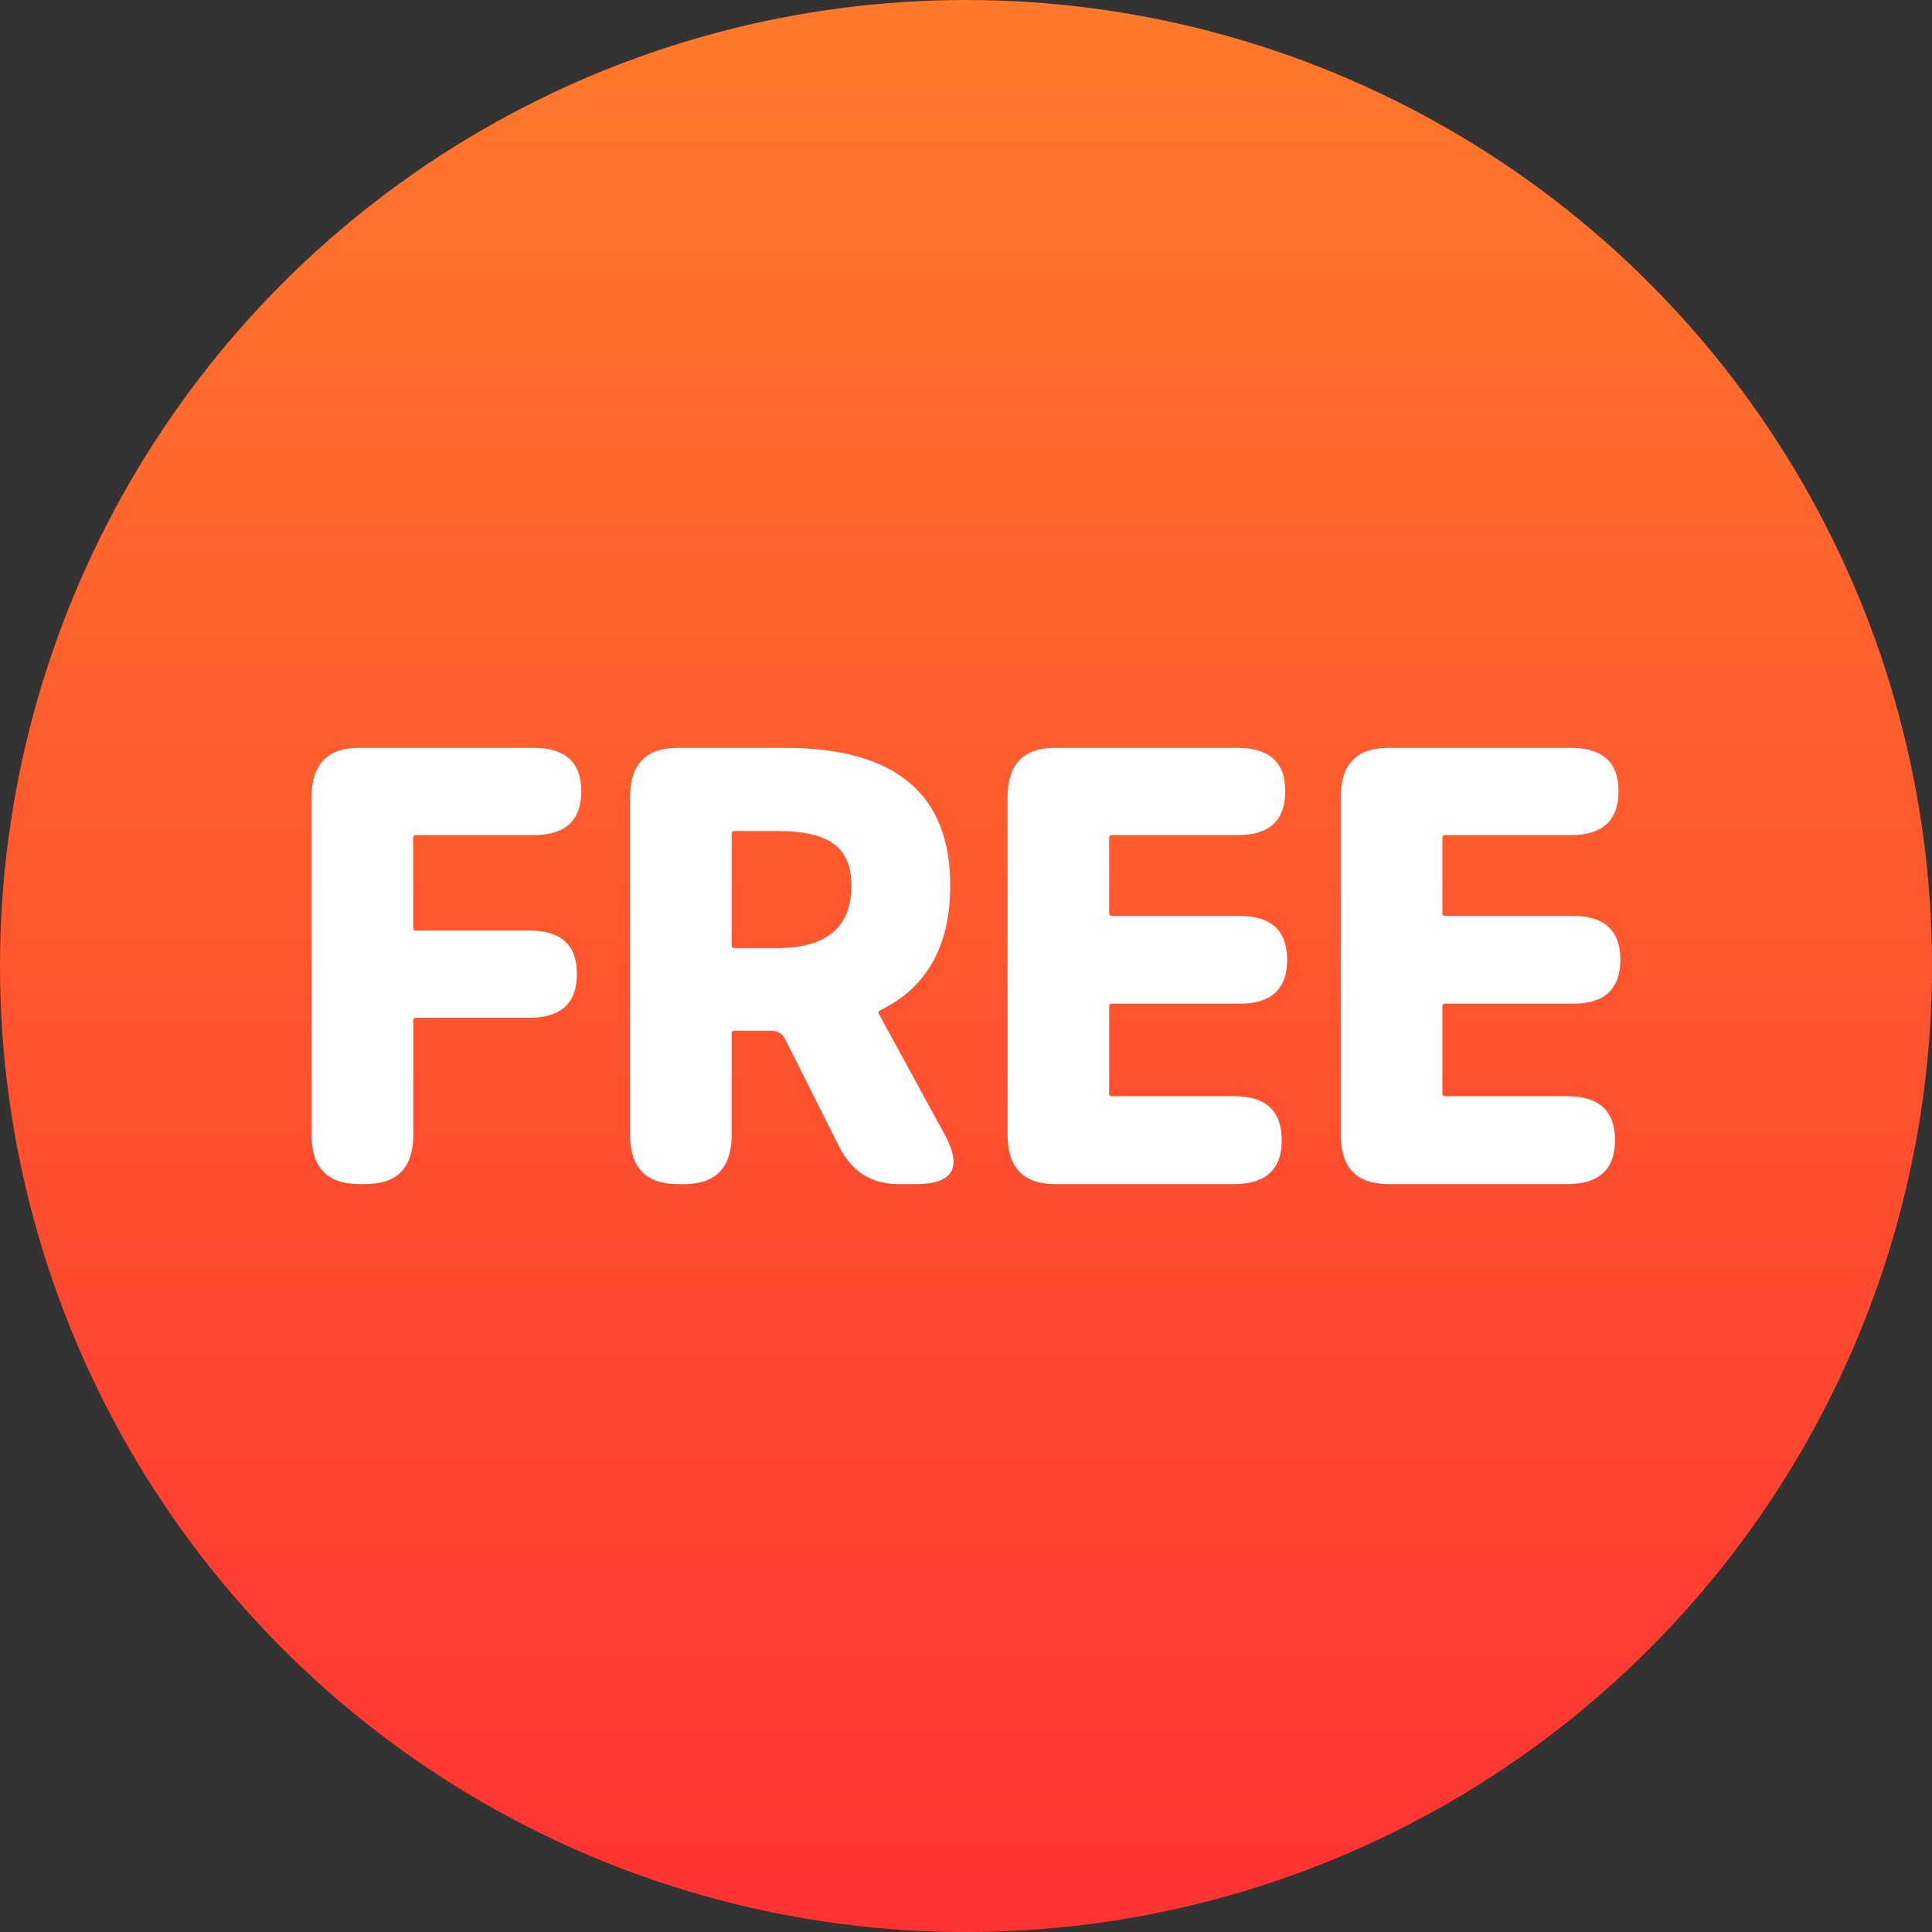 <?xml version="1.0" encoding="UTF-8"?>
<svg width="62px" height="62px" viewBox="0 0 62 62" version="1.1" xmlns="http://www.w3.org/2000/svg" xmlns:xlink="http://www.w3.org/1999/xlink">
    <rect x="0" y="0" width="62" height="62" fill="#333333" stroke="none"/>
    <title>free-icon</title>
    <defs>
        <linearGradient x1="50%" y1="0%" x2="50%" y2="100%" id="linearGradient-1">
            <stop stop-color="#FF792B" offset="0%"></stop>
            <stop stop-color="#FF3232" offset="100%"></stop>
        </linearGradient>
    </defs>
    <g id="页面-1" stroke="none" stroke-width="1" fill="none" fill-rule="evenodd">
        <g id="iDg-online-youtube-download" transform="translate(-1259, -3642)">
            <g id="编组-26" transform="translate(1259, 3642)">
                <circle id="椭圆形" fill="url(#linearGradient-1)" cx="31" cy="31" r="31"></circle>
                <g id="免费" transform="translate(10, 24)" fill="#FFFFFF" fill-rule="nonzero">
                    <path d="M1.53,13.998 C0.51,13.998 0,13.472 0,12.419 L0,1.578 C0,0.526 0.51,0 1.53,0 L7.123,0 C8.143,0 8.653,0.463 8.653,1.39 C8.653,2.33 8.143,2.8 7.123,2.8 L3.352,2.8 C3.327,2.796 3.302,2.805 3.284,2.823 C3.266,2.841 3.257,2.867 3.261,2.893 L3.261,5.768 C3.257,5.794 3.266,5.82 3.284,5.839 C3.302,5.858 3.327,5.866 3.352,5.863 L6.985,5.863 C8.005,5.863 8.515,6.326 8.515,7.253 C8.515,8.192 8.005,8.662 6.985,8.662 L3.352,8.662 C3.328,8.659 3.303,8.668 3.286,8.686 C3.269,8.704 3.26,8.73 3.264,8.755 L3.264,12.419 C3.264,13.471 2.753,13.997 1.733,13.997 L1.53,13.998 Z M11.75,13.998 C10.73,13.998 10.22,13.472 10.22,12.419 L10.22,1.578 C10.22,0.526 10.73,0 11.75,0 L15.193,0 C18.728,0 20.495,1.472 20.494,4.415 C20.494,6.357 19.747,7.691 18.254,8.418 C18.193,8.443 18.175,8.481 18.199,8.53 L20.313,12.401 C20.895,13.466 20.591,13.998 19.402,13.998 L18.834,13.998 C17.971,13.998 17.34,13.603 16.939,12.814 L15.193,9.34 C15.109,9.173 14.939,9.071 14.756,9.078 L13.572,9.078 C13.547,9.074 13.521,9.082 13.503,9.101 C13.485,9.119 13.477,9.145 13.48,9.171 L13.48,12.422 C13.48,13.474 12.97,14 11.95,14 L11.75,13.998 Z M13.48,6.332 C13.476,6.358 13.485,6.384 13.503,6.402 C13.521,6.421 13.546,6.43 13.571,6.426 L14.938,6.426 C16.528,6.426 17.324,5.756 17.324,4.415 C17.324,3.776 17.117,3.319 16.704,3.044 C16.328,2.793 15.739,2.667 14.938,2.668 L13.572,2.668 C13.547,2.664 13.521,2.672 13.503,2.691 C13.485,2.71 13.476,2.736 13.48,2.762 L13.48,6.332 Z M23.865,13.998 C22.845,13.998 22.334,13.472 22.334,12.419 L22.334,1.578 C22.334,0.526 22.845,0 23.865,0 L29.716,0 C30.736,0 31.246,0.463 31.246,1.39 C31.246,2.33 30.736,2.8 29.716,2.8 L25.686,2.8 C25.661,2.796 25.636,2.804 25.618,2.823 C25.6,2.841 25.592,2.867 25.595,2.893 L25.595,5.298 C25.592,5.324 25.6,5.35 25.618,5.369 C25.636,5.387 25.661,5.396 25.686,5.392 L29.776,5.392 C30.796,5.392 31.306,5.862 31.306,6.801 C31.306,7.741 30.796,8.211 29.776,8.211 L25.686,8.211 C25.661,8.207 25.636,8.216 25.618,8.235 C25.6,8.253 25.592,8.279 25.595,8.305 L25.595,11.086 C25.592,11.111 25.6,11.137 25.618,11.156 C25.636,11.174 25.661,11.183 25.686,11.179 L29.603,11.179 C30.623,11.179 31.133,11.649 31.133,12.589 C31.133,13.528 30.623,13.998 29.603,13.998 L23.865,13.998 Z M34.558,13.998 C33.538,13.998 33.027,13.472 33.027,12.419 L33.027,1.578 C33.027,0.526 33.538,0 34.558,0 L40.409,0 C41.43,0 41.94,0.463 41.94,1.39 C41.94,2.33 41.43,2.8 40.409,2.8 L36.38,2.8 C36.355,2.796 36.329,2.804 36.312,2.823 C36.294,2.841 36.285,2.867 36.289,2.893 L36.289,5.298 C36.285,5.324 36.294,5.35 36.312,5.369 C36.329,5.387 36.355,5.396 36.38,5.392 L40.47,5.392 C41.49,5.39 42,5.86 42,6.801 C42,7.743 41.49,8.213 40.47,8.211 L36.38,8.211 C36.355,8.207 36.329,8.216 36.311,8.234 C36.293,8.253 36.285,8.279 36.289,8.305 L36.289,11.086 C36.285,11.111 36.294,11.137 36.312,11.156 C36.329,11.174 36.355,11.183 36.38,11.179 L40.297,11.179 C41.318,11.179 41.828,11.649 41.828,12.589 C41.828,13.528 41.318,13.998 40.297,13.998 L34.558,13.998 Z" id="形状"></path>
                </g>
            </g>
        </g>
    </g>
</svg>